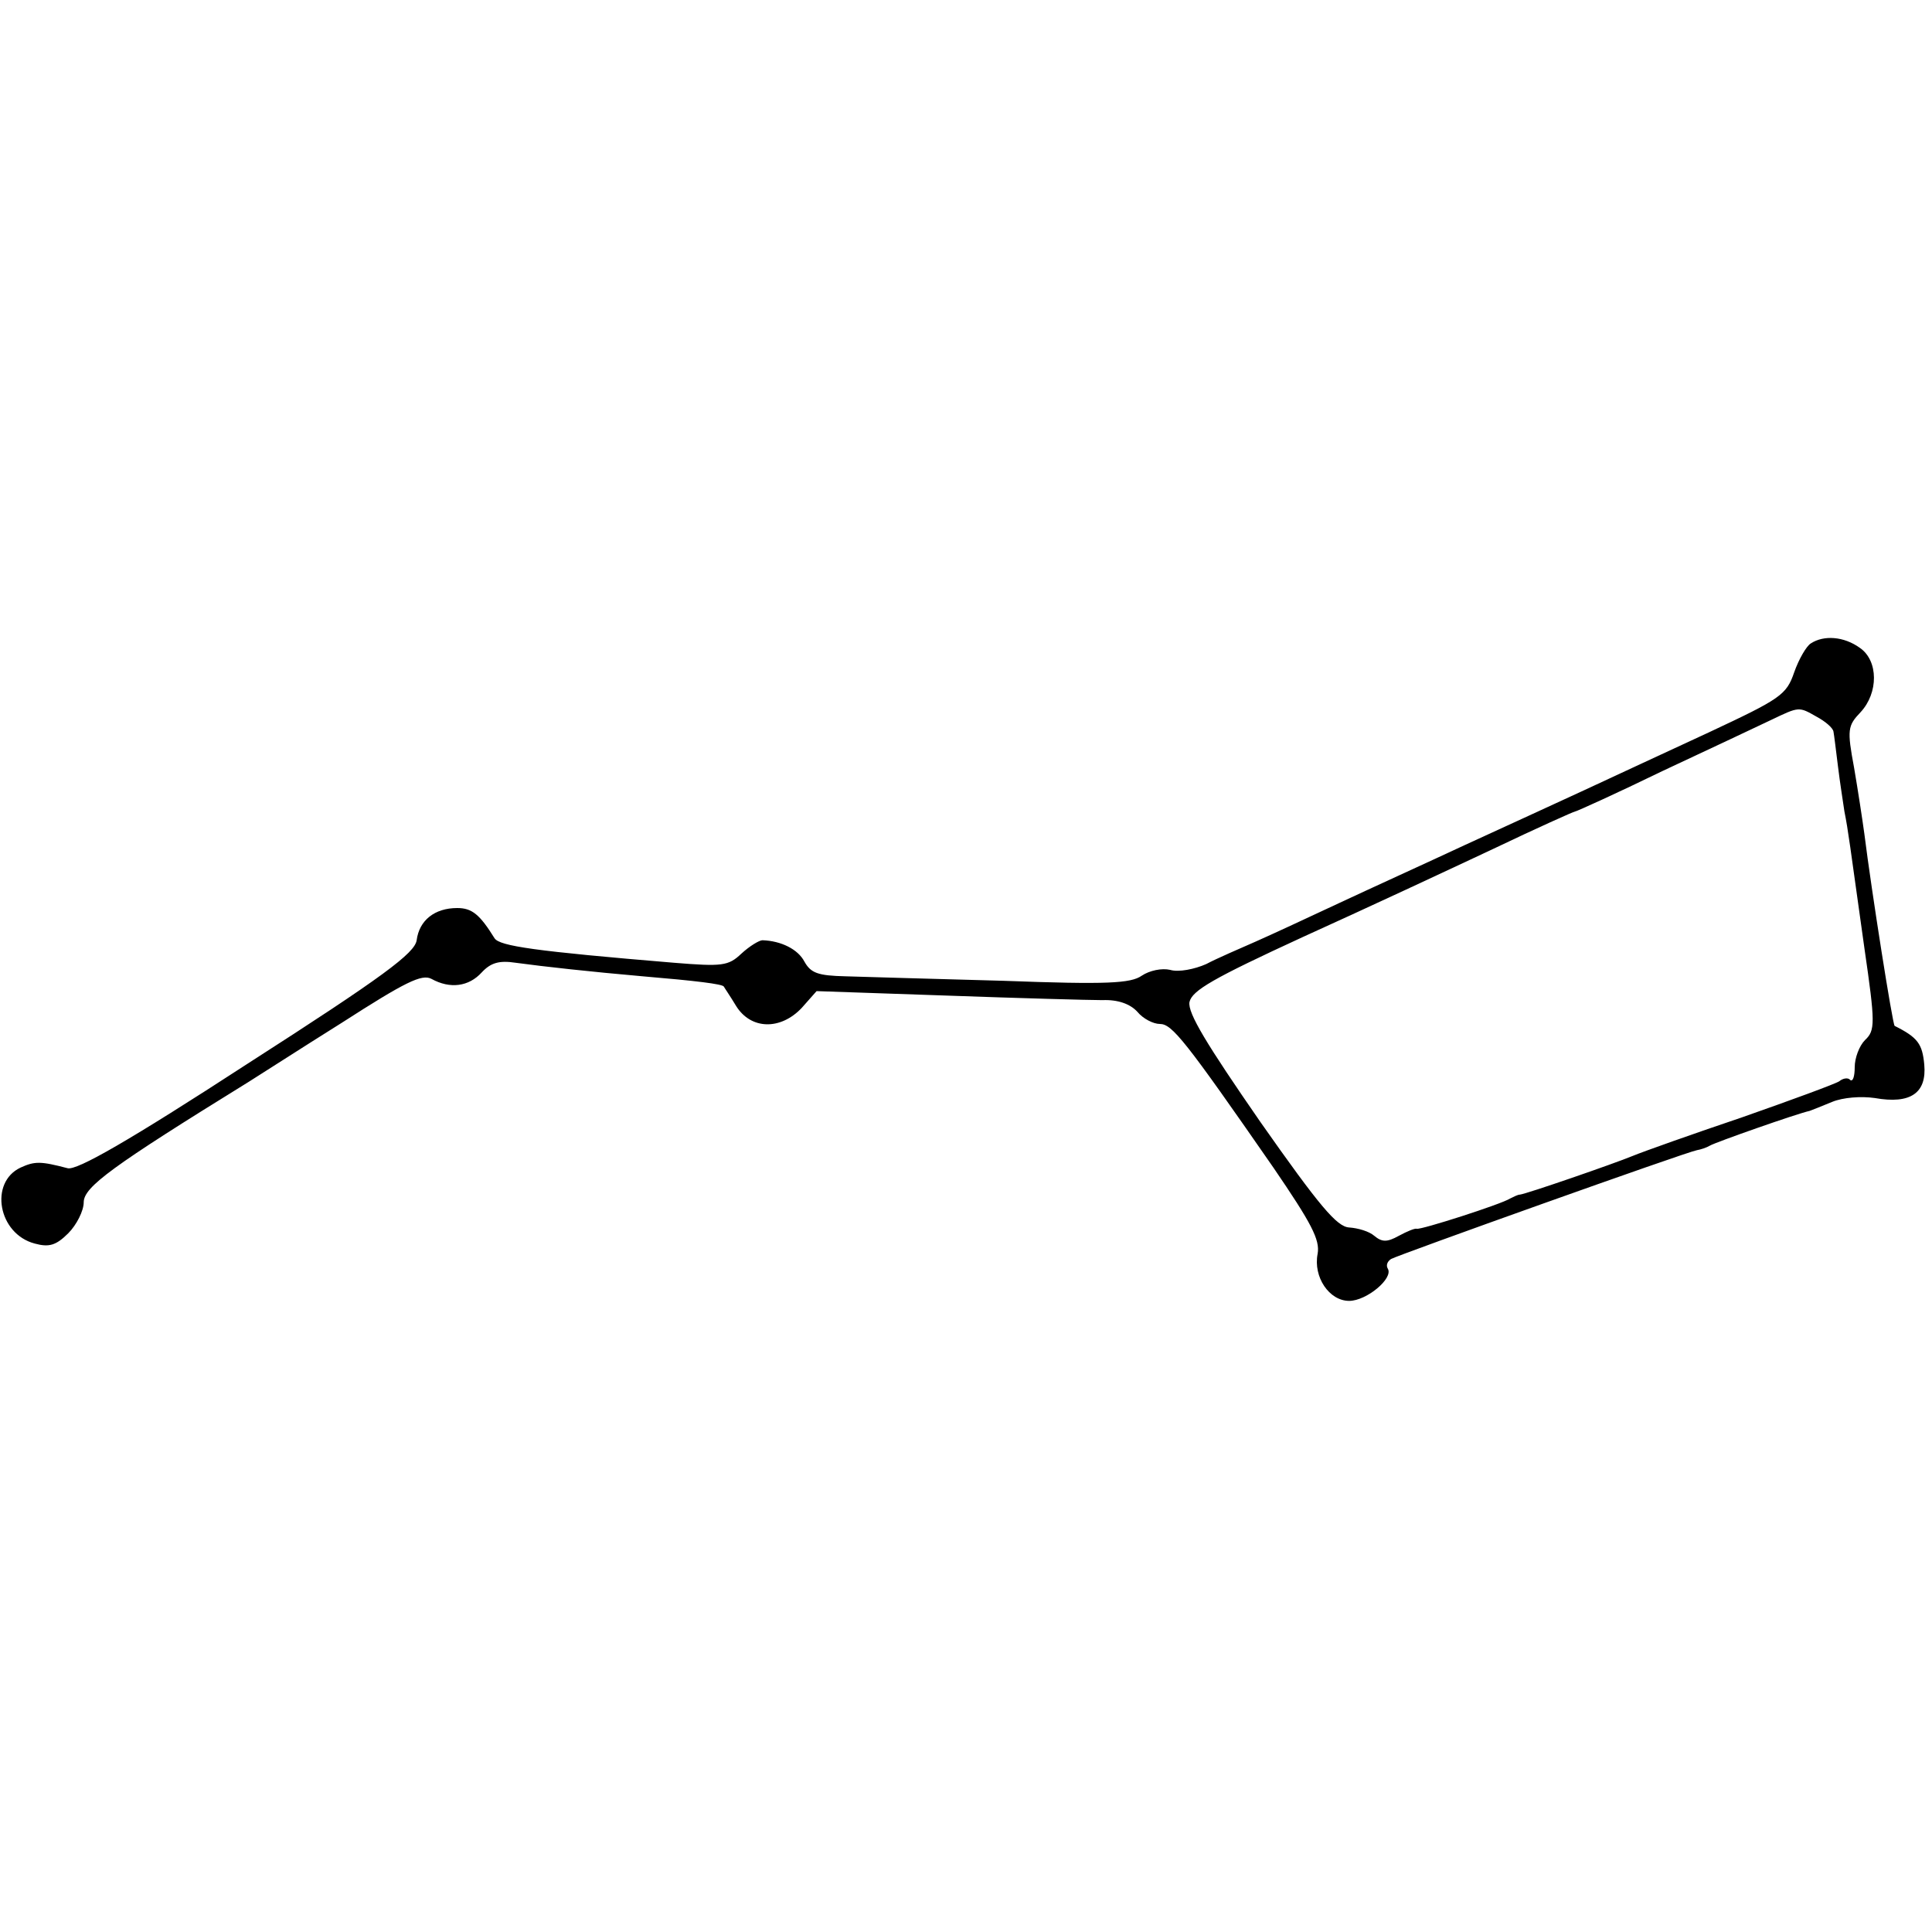 <?xml version="1.0" standalone="no"?>
<!DOCTYPE svg PUBLIC "-//W3C//DTD SVG 20010904//EN"
 "http://www.w3.org/TR/2001/REC-SVG-20010904/DTD/svg10.dtd">
<svg version="1.0" xmlns="http://www.w3.org/2000/svg"
 width="300pt" height="300pt" viewBox="0 0 300 300"
 preserveAspectRatio="xMidYMid meet">
<g transform="translate(0,300) scale(0.1,-0.1)"
fill="#000000" stroke="none">
<path d="M2812 2001 c-7 -4 -19 -25 -26 -45 -12 -35 -21 -41 -132 -93 -65 -30
-153 -71 -194 -90 -41 -19 -124 -57 -185 -85 -60 -28 -148 -68 -195 -90 -47
-22 -105 -49 -130 -60 -25 -11 -60 -26 -77 -35 -18 -8 -43 -13 -56 -9 -13 3
-32 -1 -44 -9 -17 -12 -54 -14 -214 -8 -107 3 -217 6 -246 7 -43 1 -54 5 -64
23 -10 19 -36 32 -65 33 -5 0 -20 -9 -33 -21 -20 -19 -30 -20 -104 -14 -217
18 -271 26 -279 38 -23 37 -35 47 -58 47 -35 0 -59 -19 -63 -50 -3 -20 -51
-56 -263 -192 -183 -119 -265 -166 -279 -162 -42 11 -51 11 -73 1 -49 -23 -35
-103 22 -118 22 -6 33 -3 52 16 13 13 24 35 24 48 0 24 44 56 256 187 13 8 78
50 145 92 98 63 124 76 139 68 29 -16 58 -12 78 10 14 15 27 19 53 15 44 -6
117 -14 197 -21 83 -7 124 -12 126 -16 1 -2 10 -15 19 -30 23 -37 69 -38 102
-3 l23 26 204 -7 c111 -4 220 -7 240 -7 24 1 43 -6 54 -18 9 -11 25 -19 35
-19 19 0 39 -25 177 -224 58 -85 72 -111 68 -133 -7 -36 18 -73 49 -73 27 0
69 35 60 50 -3 5 -1 11 5 15 10 6 458 166 475 169 6 1 15 4 20 7 8 5 136 50
155 54 3 1 18 7 35 14 17 7 45 9 66 6 56 -10 81 8 77 52 -3 32 -10 42 -46 60
-3 1 -36 210 -47 298 -3 22 -10 68 -16 103 -11 59 -10 65 10 86 28 30 28 80
-1 100 -25 18 -56 20 -76 7z m9 -114 c13 -7 25 -17 26 -23 1 -5 4 -30 7 -54 3
-25 8 -56 10 -70 6 -30 8 -48 31 -212 17 -117 17 -128 1 -143 -9 -9 -16 -28
-16 -42 0 -15 -3 -23 -7 -20 -3 4 -11 3 -17 -2 -6 -4 -74 -29 -151 -56 -77
-26 -153 -53 -170 -60 -29 -12 -165 -59 -175 -60 -3 0 -9 -3 -15 -6 -14 -9
-139 -49 -145 -47 -3 1 -15 -4 -28 -11 -18 -10 -26 -10 -38 0 -8 7 -25 12 -39
13 -19 1 -46 33 -138 164 -83 120 -113 169 -110 186 4 18 37 37 176 101 95 43
228 105 296 137 67 32 125 58 127 58 2 0 64 28 136 63 73 34 149 70 168 79 44
21 43 21 71 5z"/>
</g>
</svg>
